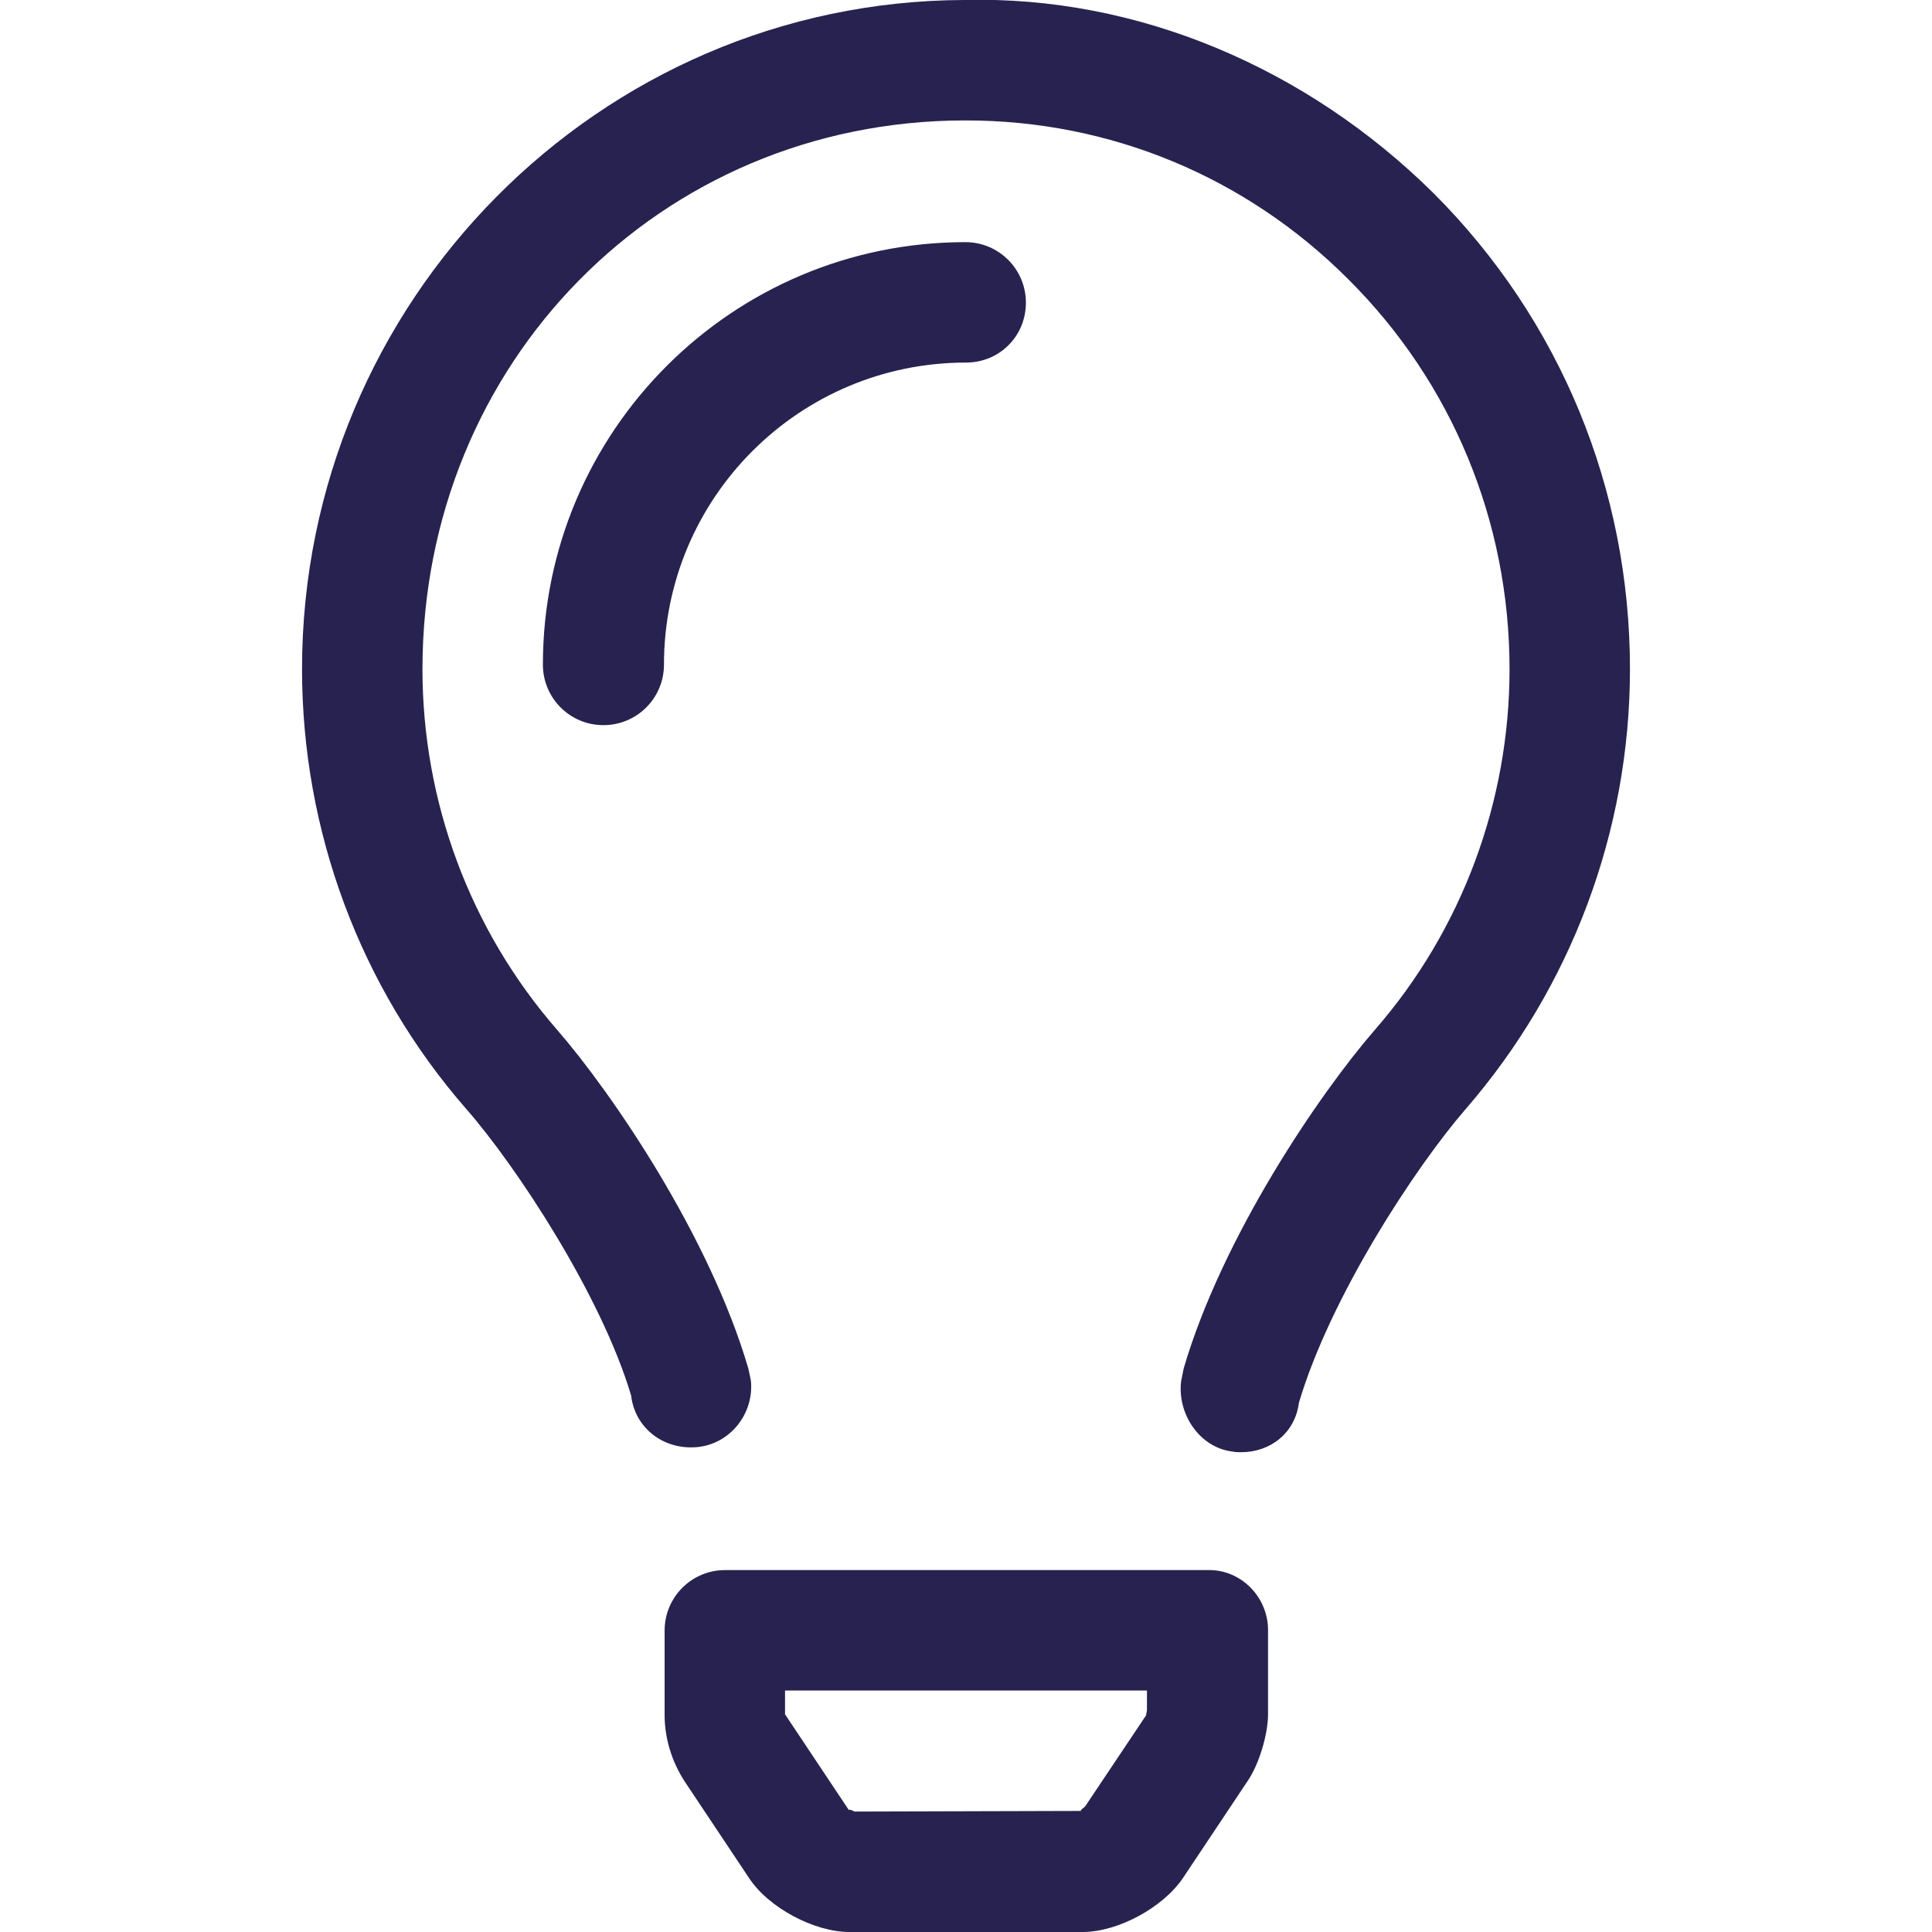 <?xml version="1.0" encoding="UTF-8"?>
<!-- Generator: Adobe Illustrator 28.0.0, SVG Export Plug-In . SVG Version: 6.00 Build 0)  -->
<svg xmlns="http://www.w3.org/2000/svg" xmlns:xlink="http://www.w3.org/1999/xlink" version="1.1" id="Laag_1" x="0px" y="0px" viewBox="0 0 300 300" style="enable-background:new 0 0 300 300;" xml:space="preserve">
<style type="text/css">
	.st0{fill:#27224F;}
</style>
<g>
	<path class="st0" d="M253.1,103.9c0,25.1-9.1,49.4-25.5,68.3c-7.8,9-21,29.1-25.9,45.6c-0.6,4.7-4.4,7.7-9,7.7   c-0.4,0-0.9,0-1.3-0.1c-5.1-0.6-8.6-5.8-8-10.9l0.4-2c6-20.5,21.1-42.7,29.7-52.6c13.5-15.5,20.9-35.4,20.9-56   c0-22.9-8.9-44.5-25.1-60.6c-15.9-15.9-37-24.6-59.3-24.6h-0.3c-47.2,0.1-84.1,37.6-84.1,85.2c0,20.6,7.4,40.5,20.9,56   c8.6,9.9,23.7,32.1,29.7,52.6l0.4,1.9c0.5,5.1-3.2,9.8-8.3,10.3c-5.2,0.5-9.7-2.9-10.3-8c-4.6-15.5-17.8-35.6-25.6-44.5   c-16.5-18.9-25.5-43.2-25.5-68.3C46.9,46.8,93,0.2,149.7,0c27-0.7,53.3,10.6,72.9,30C242.3,49.7,253.1,76,253.1,103.9z M150,56.3   c-25.9,0-46.9,21-46.9,46.9c0,5.2-4.2,9.4-9.4,9.4c-5.2,0-9.4-4.2-9.4-9.4c0-36.2,29.4-65.6,65.6-65.6c5.2,0,9.4,4.2,9.4,9.4   S155.2,56.3,150,56.3z M196.9,253.1l0,13.1c0,3.1-1.4,7.8-3.2,10.4l-10,15c-3.1,4.6-10.1,8.4-15.6,8.4h-36.2   c-5.5,0-12.6-3.8-15.6-8.4l-10-15c-2-3.1-3.1-6.7-3.1-10.3l0-13.1c0-5.2,4.2-9.4,9.4-9.4h75C192.7,243.7,196.9,248,196.9,253.1z    M178,266.3c-0.1,0,0.1-0.5,0.1-0.8l0-3h-56.2l0,3.7l10,15c-0.1-0.1-0.1-0.2,0-0.2c0.2,0,0.6,0.2,0.8,0.3l35.3-0.1   c-0.5,0,0.2-0.4,0.5-0.7L178,266.3C178,266.3,178,266.3,178,266.3z"></path>
</g>
</svg>
